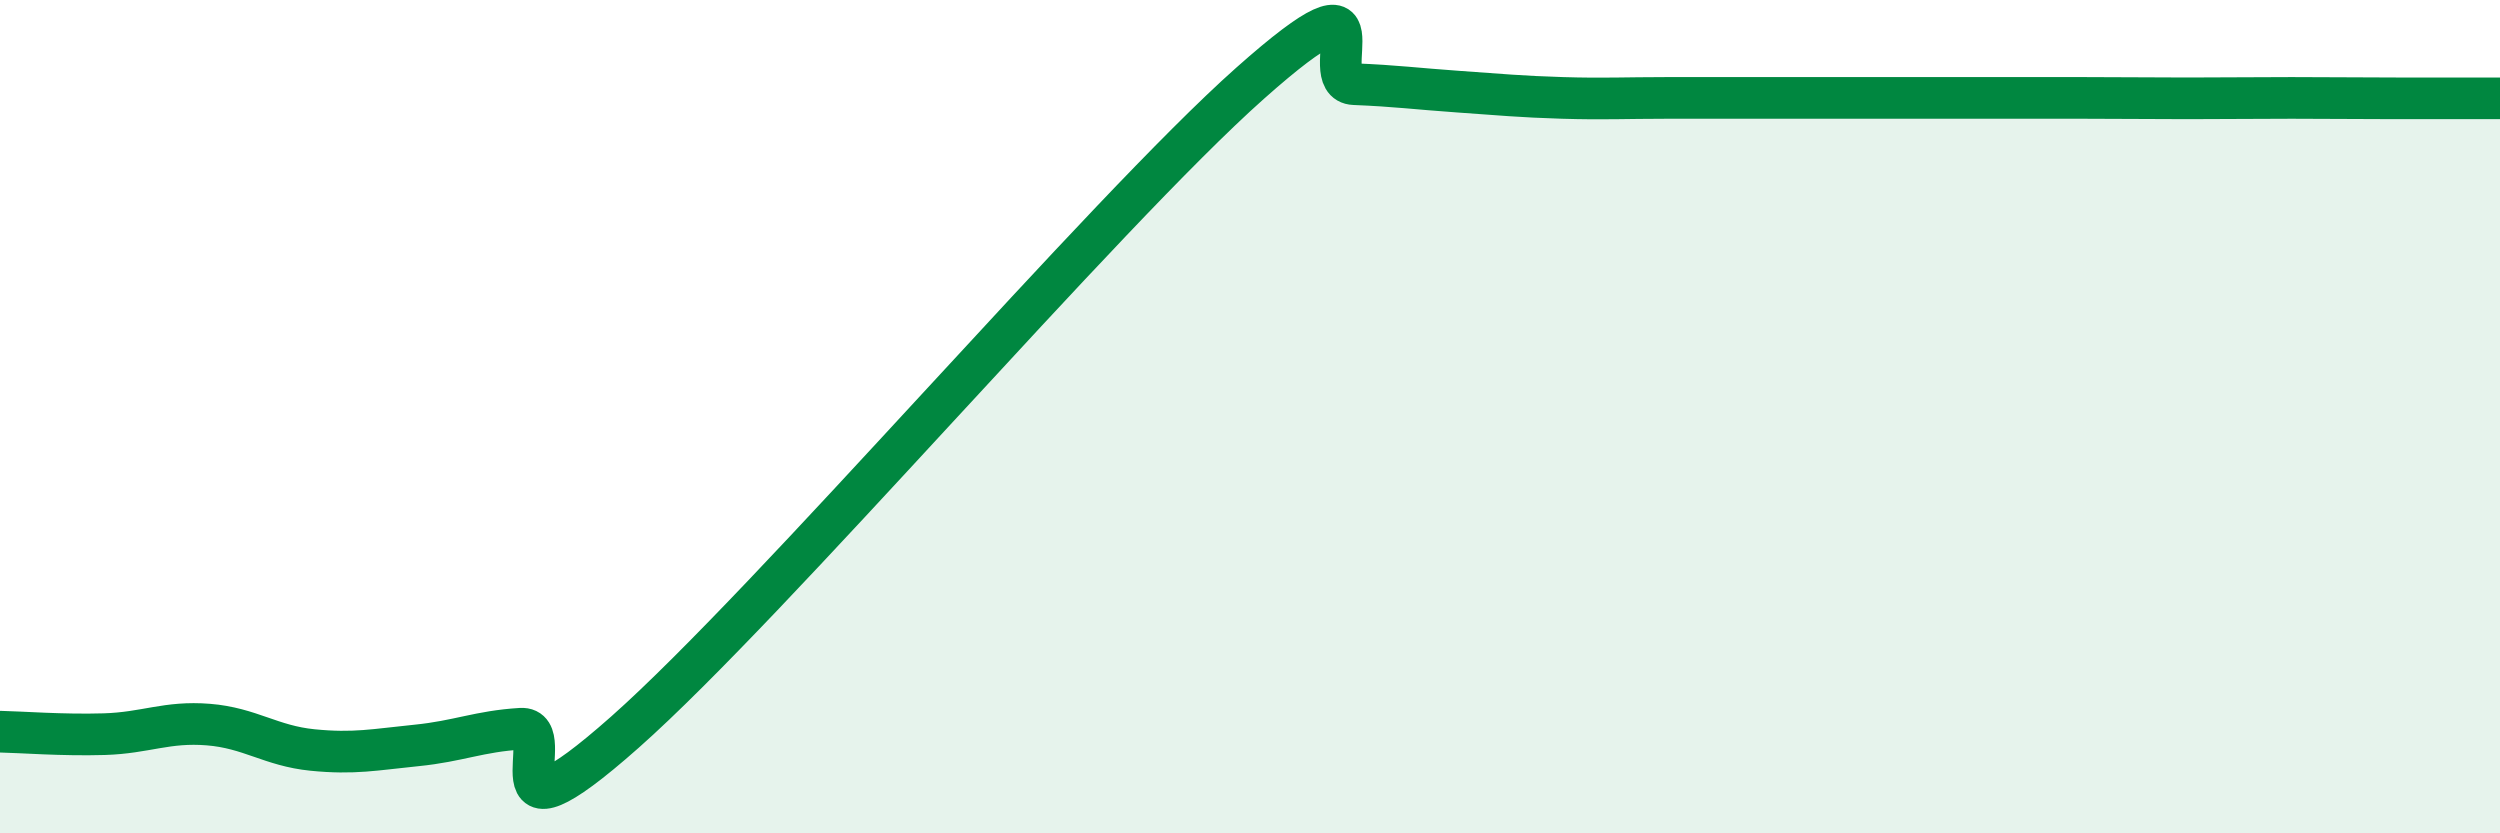 
    <svg width="60" height="20" viewBox="0 0 60 20" xmlns="http://www.w3.org/2000/svg">
      <path
        d="M 0,17.56 C 0.5,17.57 1.5,17.65 2.5,17.62 C 3.5,17.59 4,17.31 5,17.39 C 6,17.47 6.5,17.9 7.5,18 C 8.5,18.1 9,17.99 10,17.89 C 11,17.79 11.5,17.55 12.5,17.49 C 13.5,17.43 11.5,20.67 15,17.57 C 18.5,14.47 26.5,5.11 30,2 C 33.5,-1.11 31.5,1.98 32.5,2.02 C 33.5,2.06 34,2.13 35,2.2 C 36,2.27 36.5,2.32 37.5,2.35 C 38.5,2.38 39,2.35 40,2.35 C 41,2.35 41.5,2.35 42.5,2.35 C 43.5,2.35 44,2.35 45,2.35 C 46,2.35 46.5,2.35 47.5,2.35 C 48.5,2.35 49,2.35 50,2.35 C 51,2.35 51.5,2.36 52.5,2.36 C 53.5,2.36 54,2.35 55,2.35 C 56,2.35 56.5,2.36 57.5,2.36 C 58.5,2.36 59.5,2.36 60,2.36L60 20L0 20Z"
        fill="#008740"
        opacity="0.1"
        stroke-linecap="round"
        stroke-linejoin="round"
      />
      <path
        d="M 0,17.56 C 0.5,17.57 1.5,17.65 2.5,17.62 C 3.5,17.59 4,17.31 5,17.39 C 6,17.47 6.5,17.9 7.5,18 C 8.5,18.1 9,17.99 10,17.89 C 11,17.79 11.5,17.55 12.5,17.49 C 13.5,17.43 11.5,20.67 15,17.57 C 18.5,14.47 26.5,5.11 30,2 C 33.5,-1.11 31.5,1.98 32.5,2.02 C 33.5,2.06 34,2.13 35,2.2 C 36,2.27 36.5,2.32 37.5,2.35 C 38.5,2.38 39,2.35 40,2.35 C 41,2.35 41.5,2.35 42.5,2.35 C 43.5,2.35 44,2.35 45,2.35 C 46,2.35 46.5,2.35 47.5,2.35 C 48.5,2.35 49,2.35 50,2.35 C 51,2.35 51.5,2.36 52.5,2.36 C 53.5,2.36 54,2.35 55,2.35 C 56,2.35 56.5,2.36 57.5,2.36 C 58.5,2.36 59.5,2.36 60,2.36"
        stroke="#008740"
        stroke-width="1"
        fill="none"
        stroke-linecap="round"
        stroke-linejoin="round"
      />
    </svg>
  